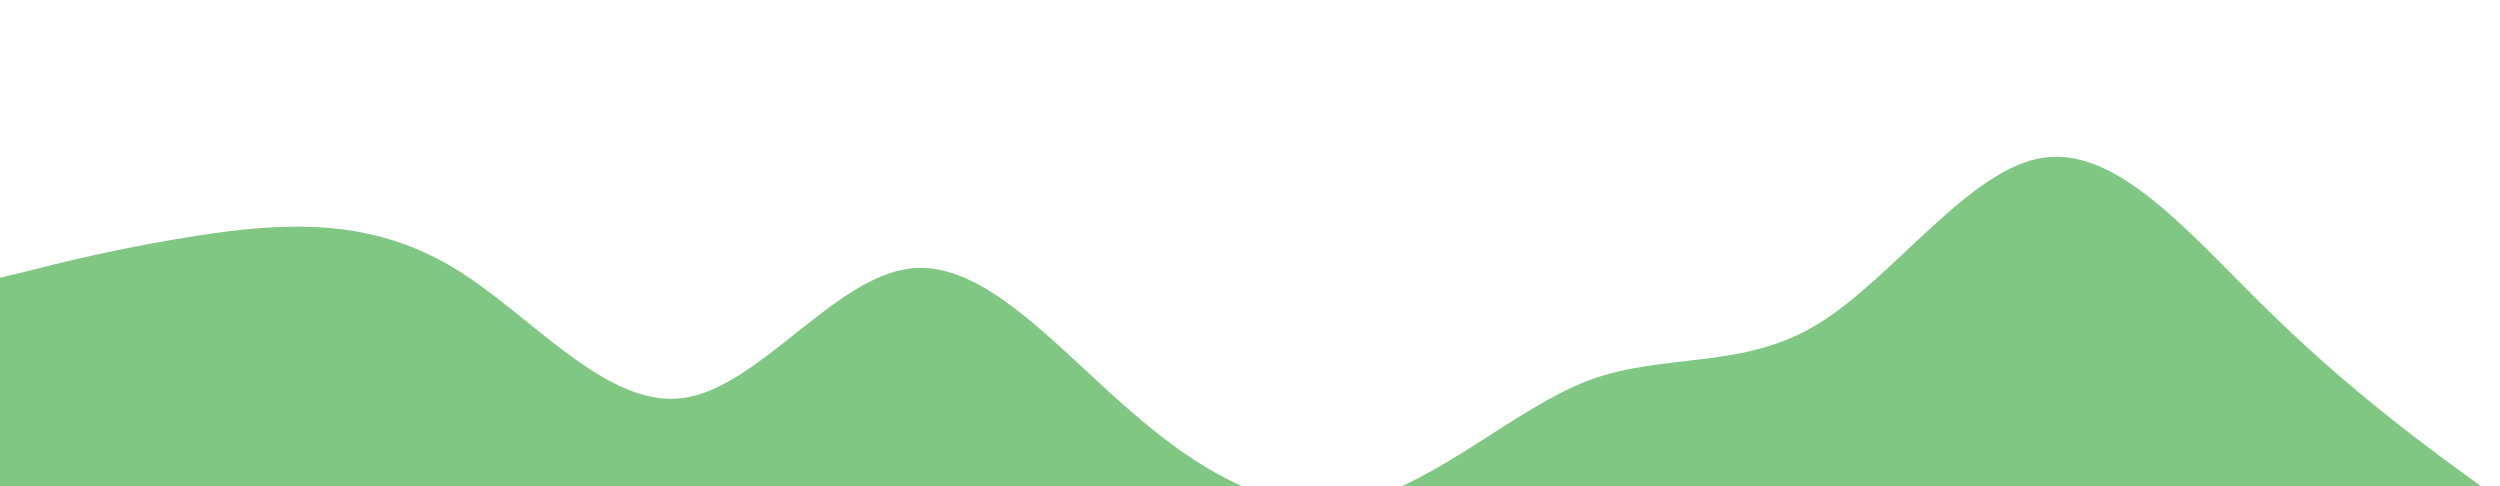           <svg
            xmlns='http://www.w3.org/2000/svg'
            viewBox='0 0 1440 280'
          >
            <path
              fill='#81C784'
              fillOpacity='0.7'
              d='M0,160L21.8,154.7C43.6,149,87,139,131,133.3C174.5,128,218,128,262,154.7C305.5,181,349,235,393,229.3C436.4,224,480,160,524,154.7C567.3,149,611,203,655,240C698.2,277,742,299,785,288C829.1,277,873,235,916,218.7C960,203,1004,213,1047,186.7C1090.9,160,1135,96,1178,90.7C1221.8,85,1265,139,1309,181.3C1352.7,224,1396,256,1418,272L1440,288L1440,320L1418.2,320C1396.4,320,1353,320,1309,320C1265.5,320,1222,320,1178,320C1134.5,320,1091,320,1047,320C1003.6,320,960,320,916,320C872.7,320,829,320,785,320C741.8,320,698,320,655,320C610.9,320,567,320,524,320C480,320,436,320,393,320C349.1,320,305,320,262,320C218.2,320,175,320,131,320C87.3,320,44,320,22,320L0,320Z'
            ></path>
          </svg>